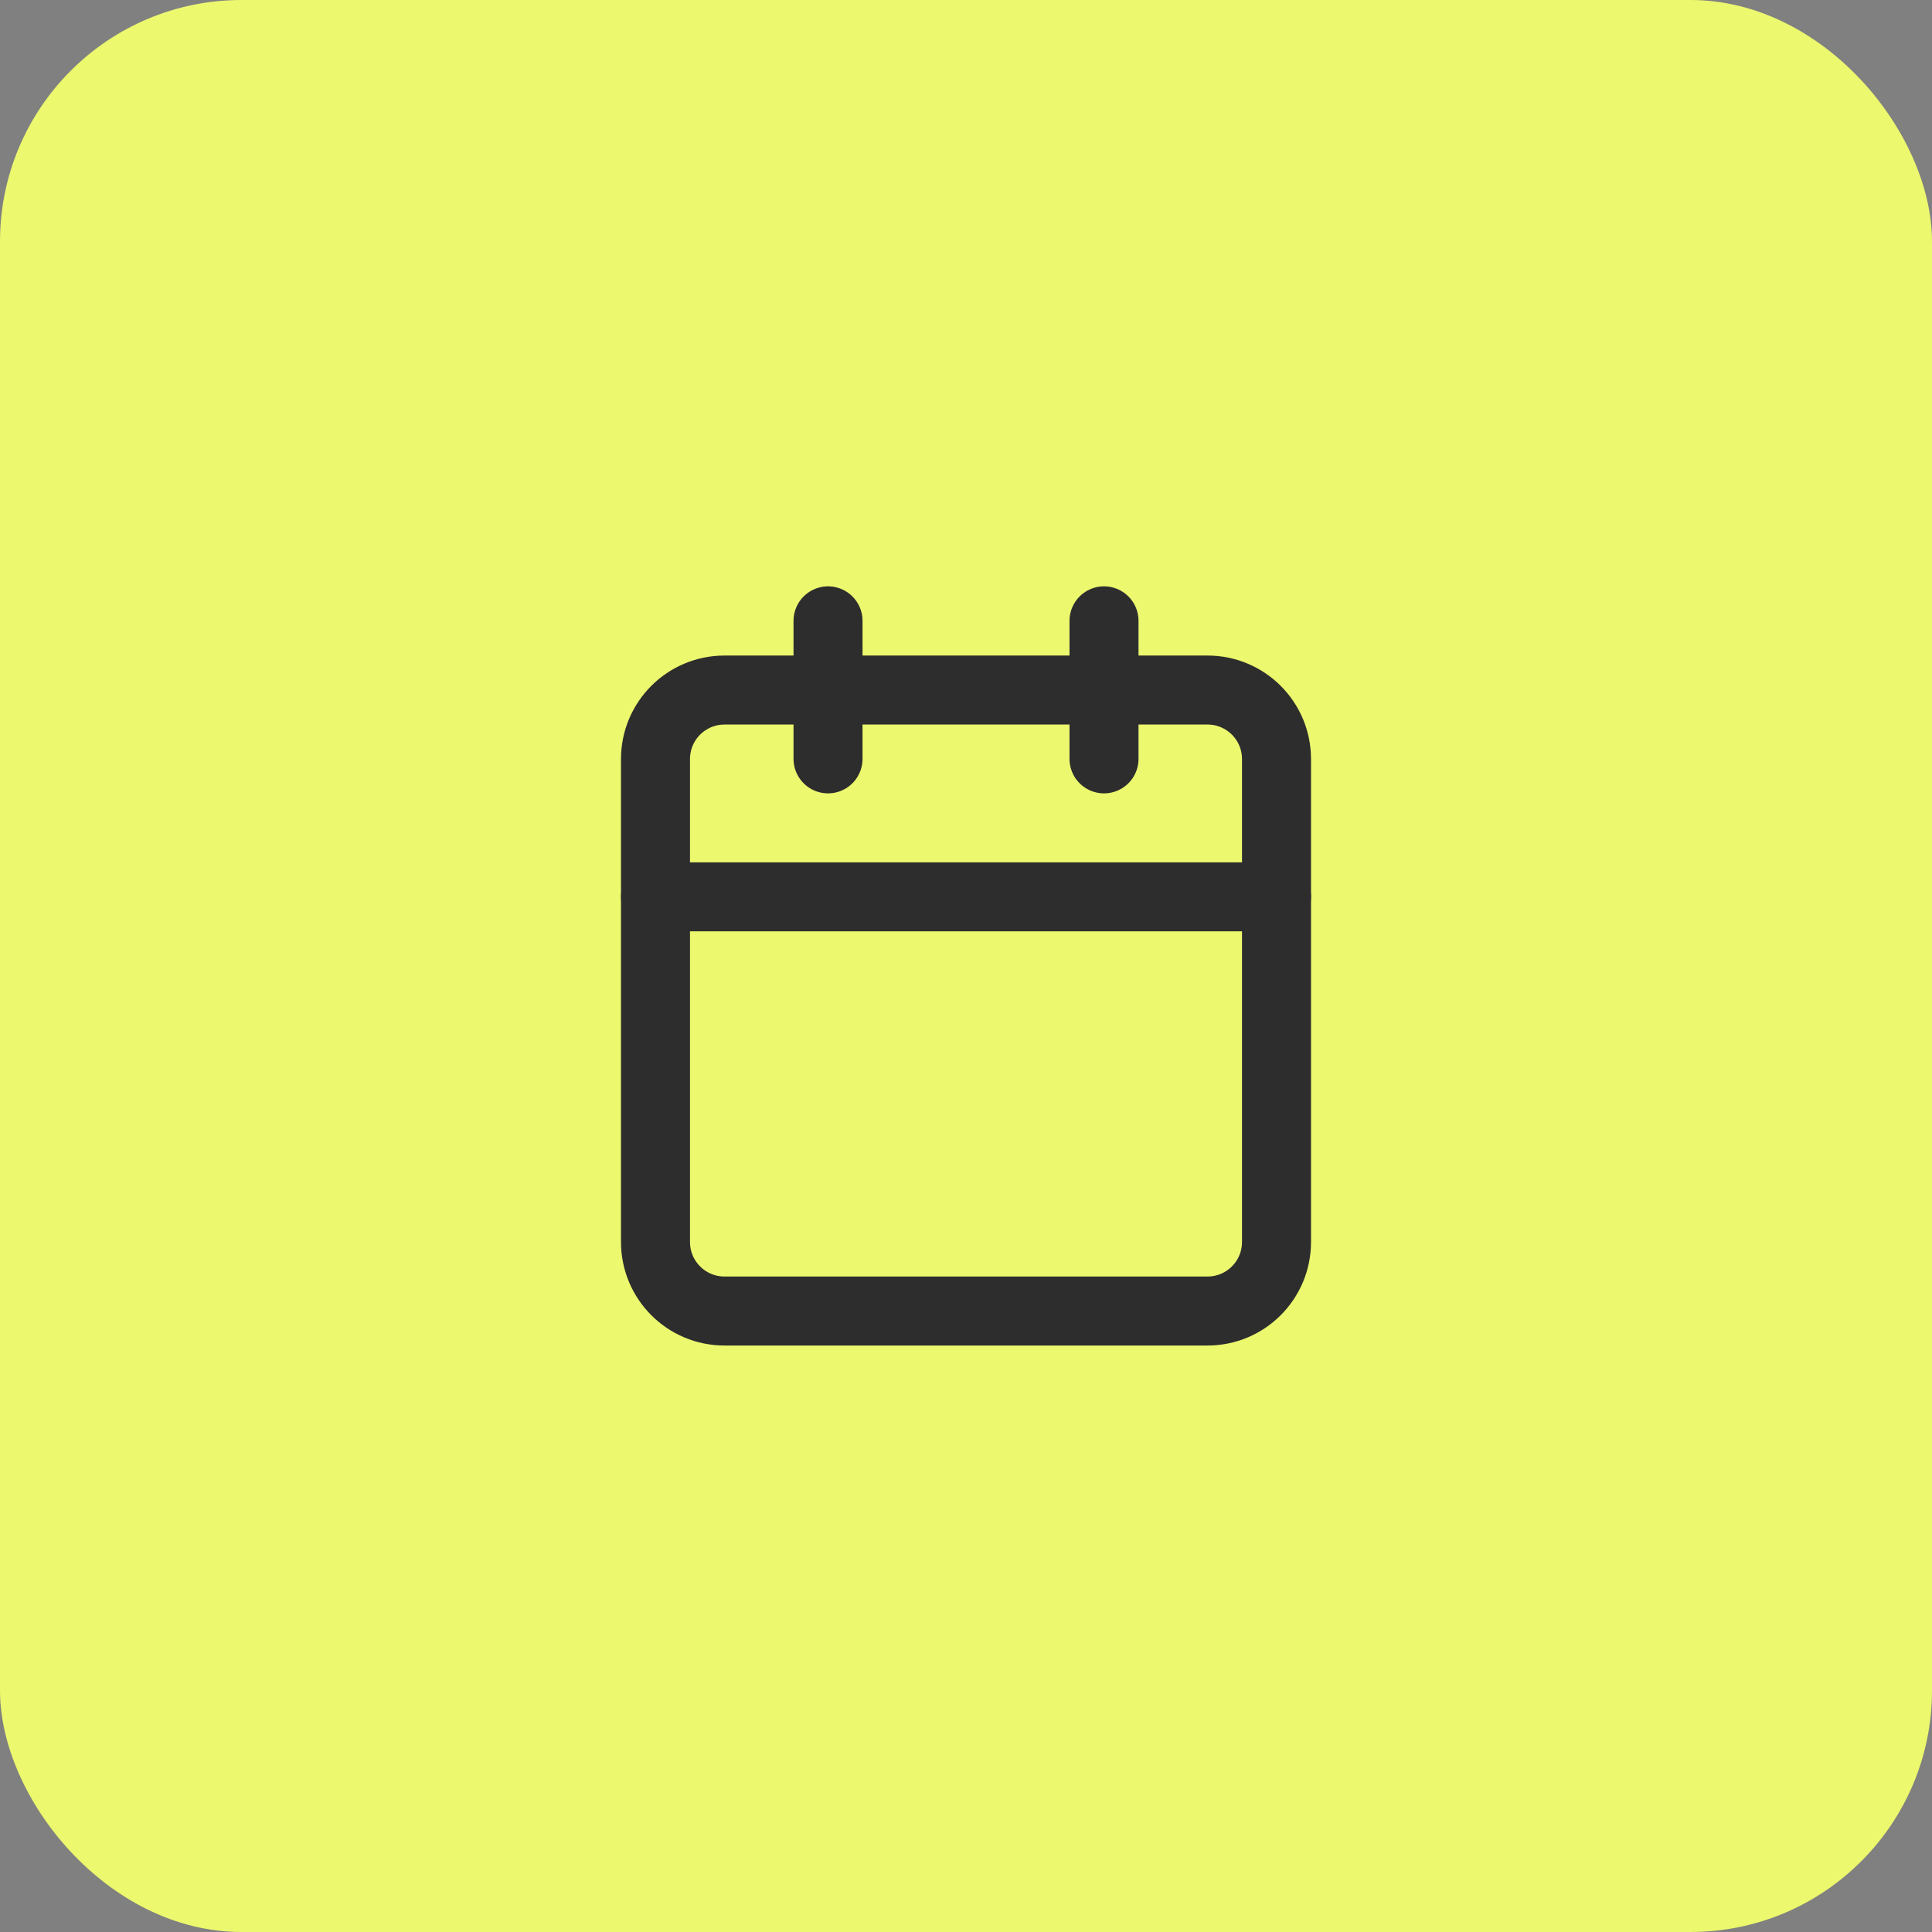 <?xml version="1.0" encoding="UTF-8"?> <svg xmlns="http://www.w3.org/2000/svg" viewBox="0 0 60 60" fill="none"><rect x="0" y="0" width="60" height="60" fill="#808080" stroke="none"/><rect width="60" height="60" rx="7.5" fill="#ECF86E"></rect><path d="M37.5 21.43H22.5C21.317 21.43 20.357 22.389 20.357 23.573V38.572C20.357 39.756 21.317 40.715 22.5 40.715H37.5C38.684 40.715 39.643 39.756 39.643 38.572V23.573C39.643 22.389 38.684 21.43 37.5 21.43Z" stroke="#2D2D2D" stroke-width="2.143" stroke-linecap="round" stroke-linejoin="round"></path><path d="M34.286 19.281V23.567" stroke="#2D2D2D" stroke-width="2.143" stroke-linecap="round" stroke-linejoin="round"></path><path d="M25.715 19.281V23.567" stroke="#2D2D2D" stroke-width="2.143" stroke-linecap="round" stroke-linejoin="round"></path><path d="M20.357 27.852H39.643" stroke="#2D2D2D" stroke-width="2.143" stroke-linecap="round" stroke-linejoin="round"></path></svg> 